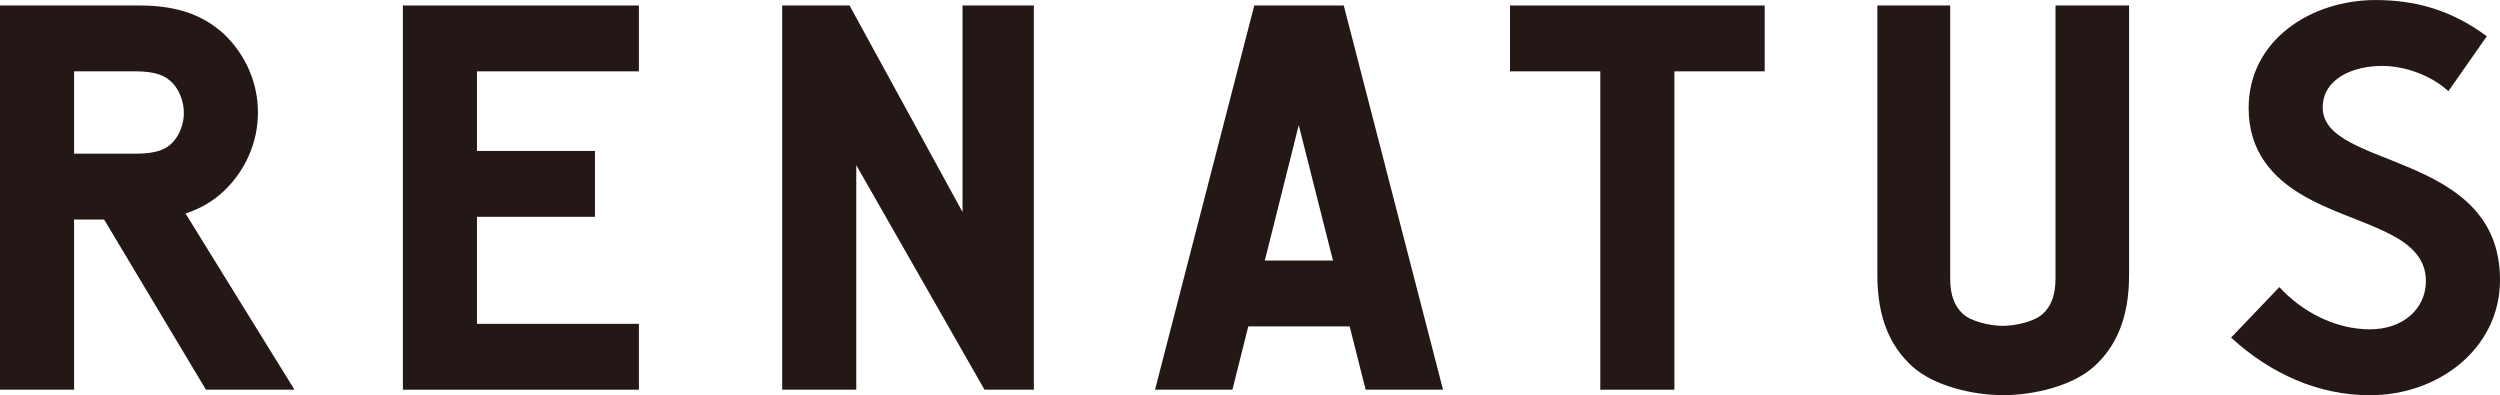 <?xml version="1.0" encoding="UTF-8"?><svg id="b" xmlns="http://www.w3.org/2000/svg" viewBox="0 0 104.266 16.481"><g id="c"><path d="m3.09,9.156v7.096H0V.229h5.837c1.648,0,2.701.458,3.502,1.19.87.824,1.419,1.992,1.419,3.273s-.549,2.449-1.419,3.273c-.435.412-.961.733-1.602.939l4.544,7.348h-3.693l-4.246-7.096h-1.251Zm2.563-2.747c.893,0,1.282-.183,1.557-.481.275-.297.458-.755.458-1.213,0-.481-.183-.939-.458-1.236-.274-.298-.664-.504-1.557-.504h-2.563v3.434h2.563Z" style="fill:#231815; stroke-width:0px;"/><path d="m19.893,2.976v3.319h4.921v2.747h-4.921v4.464h6.753v2.747h-9.843V.229h9.843v2.747h-6.753Z" style="fill:#231815; stroke-width:0px;"/><path d="m32.622.229h2.81l5.231,9.565h-.519V.229h2.974v16.023h-2.058l-5.464-9.566.116-.338v9.904h-3.09V.229Z" style="fill:#231815; stroke-width:0px;"/><path d="m51.4,16.252h-3.228L52.311.229h3.732l4.14,16.023h-3.227l-2.79-11.033-2.766,11.033Z" style="fill:#231815; stroke-width:0px;"/><path d="m57.444,13.613h-6.432l1.167-2.747h4.075l1.19,2.747Z" style="fill:#231815; stroke-width:0px;"/><path d="m73.599.229v2.747h-3.766v13.277h-3.09V2.976h-3.766V.229h10.622Z" style="fill:#231815; stroke-width:0px;"/><path d="m79.774,15.3c-.951-.852-1.476-2.066-1.476-3.82V.229h3.037v11.381c0,.724.192,1.165.52,1.471.339.328,1.144.509,1.676.509s1.336-.181,1.676-.509c.328-.306.521-.747.521-1.471V.229h3.068v11.251c0,1.754-.525,2.968-1.476,3.82-.885.787-2.477,1.181-3.773,1.181s-2.887-.394-3.772-1.181Z" style="fill:#231815; stroke-width:0px;"/><path d="m95.063,11.972c.916,1.007,2.312,1.763,3.777,1.763,1.374,0,2.335-.847,2.335-2.014,0-2.06-2.976-2.312-5.127-3.571-1.259-.732-2.266-1.831-2.266-3.639,0-2.862,2.632-4.509,5.287-4.509,1.625,0,3.136.389,4.647,1.511l-1.603,2.289c-.641-.595-1.717-1.053-2.769-1.053-1.167,0-2.472.504-2.472,1.74,0,2.587,7.394,1.785,7.394,7.187,0,2.839-2.541,4.807-5.425,4.807-2.152,0-4.143-.893-5.791-2.403l2.014-2.106Z" style="fill:#231815; stroke-width:0px;"/></g></svg>